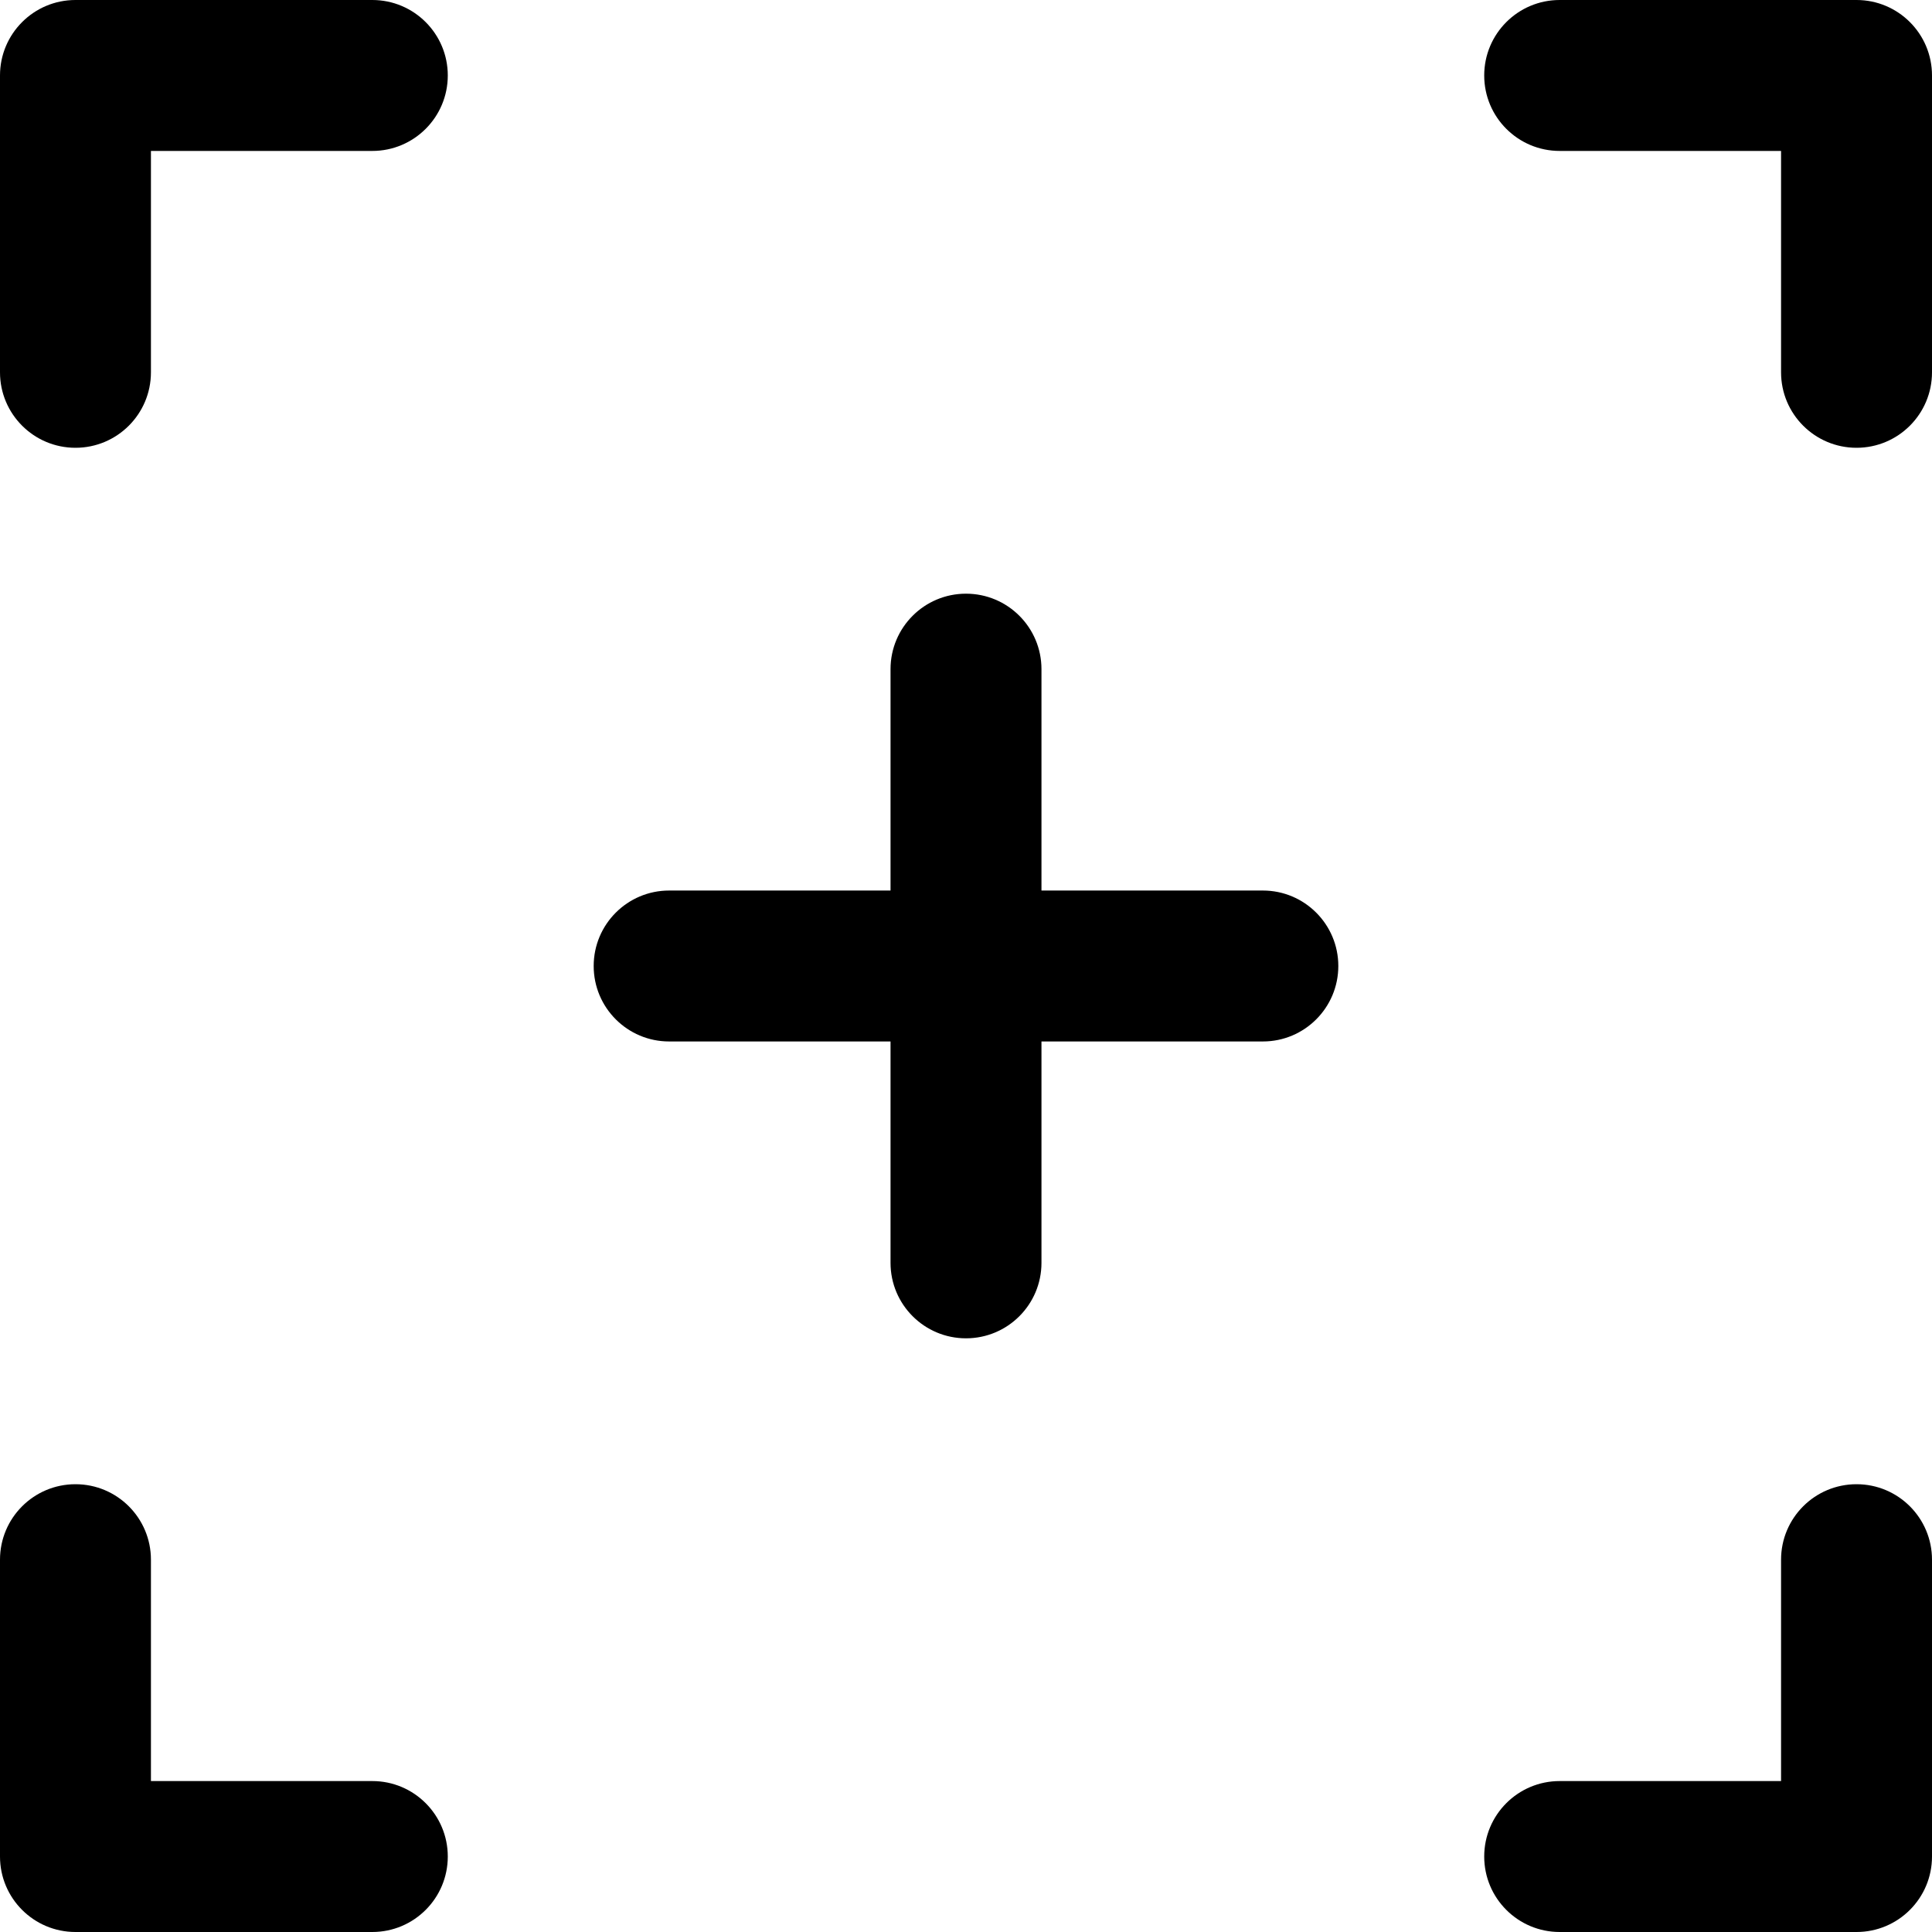 <?xml version="1.0"?>
<svg xmlns="http://www.w3.org/2000/svg" height="320" viewBox="0 0 512 512" width="320"><path d="m118.668 20c0 11.047-8.953 20-20 20h-58.668v58.668c0 11.047-8.953 20-20 20s-20-8.953-20-20v-78.668c0-11.047 8.953-20 20-20h78.668c11.043 0 20 8.953 20 20zm373.332 373.332c-11.047 0-20 8.953-20 20v58.668h-58.668c-11.047 0-20 8.953-20 20s8.953 20 20 20h78.668c11.047 0 20-8.953 20-20v-78.668c0-11.047-8.953-20-20-20zm0-393.332h-78.668c-11.047 0-20 8.953-20 20s8.953 20 20 20h58.668v58.668c0 11.047 8.953 20 20 20s20-8.953 20-20v-78.668c0-11.047-8.953-20-20-20zm-393.332 472h-58.668v-58.668c0-11.047-8.953-20-20-20s-20 8.953-20 20v78.668c0 11.047 8.953 20 20 20h78.668c11.047 0 20-8.953 20-20s-8.957-20-20-20zm236-236h-58.668v-58.668c0-11.047-8.953-20-20-20s-20 8.953-20 20v58.668h-58.668c-11.047 0-20 8.953-20 20s8.953 20 20 20h58.668v58.668c0 11.047 8.953 20 20 20s20-8.953 20-20v-58.668h58.668c11.047 0 20-8.953 20-20s-8.957-20-20-20zm0 0"/></svg>
